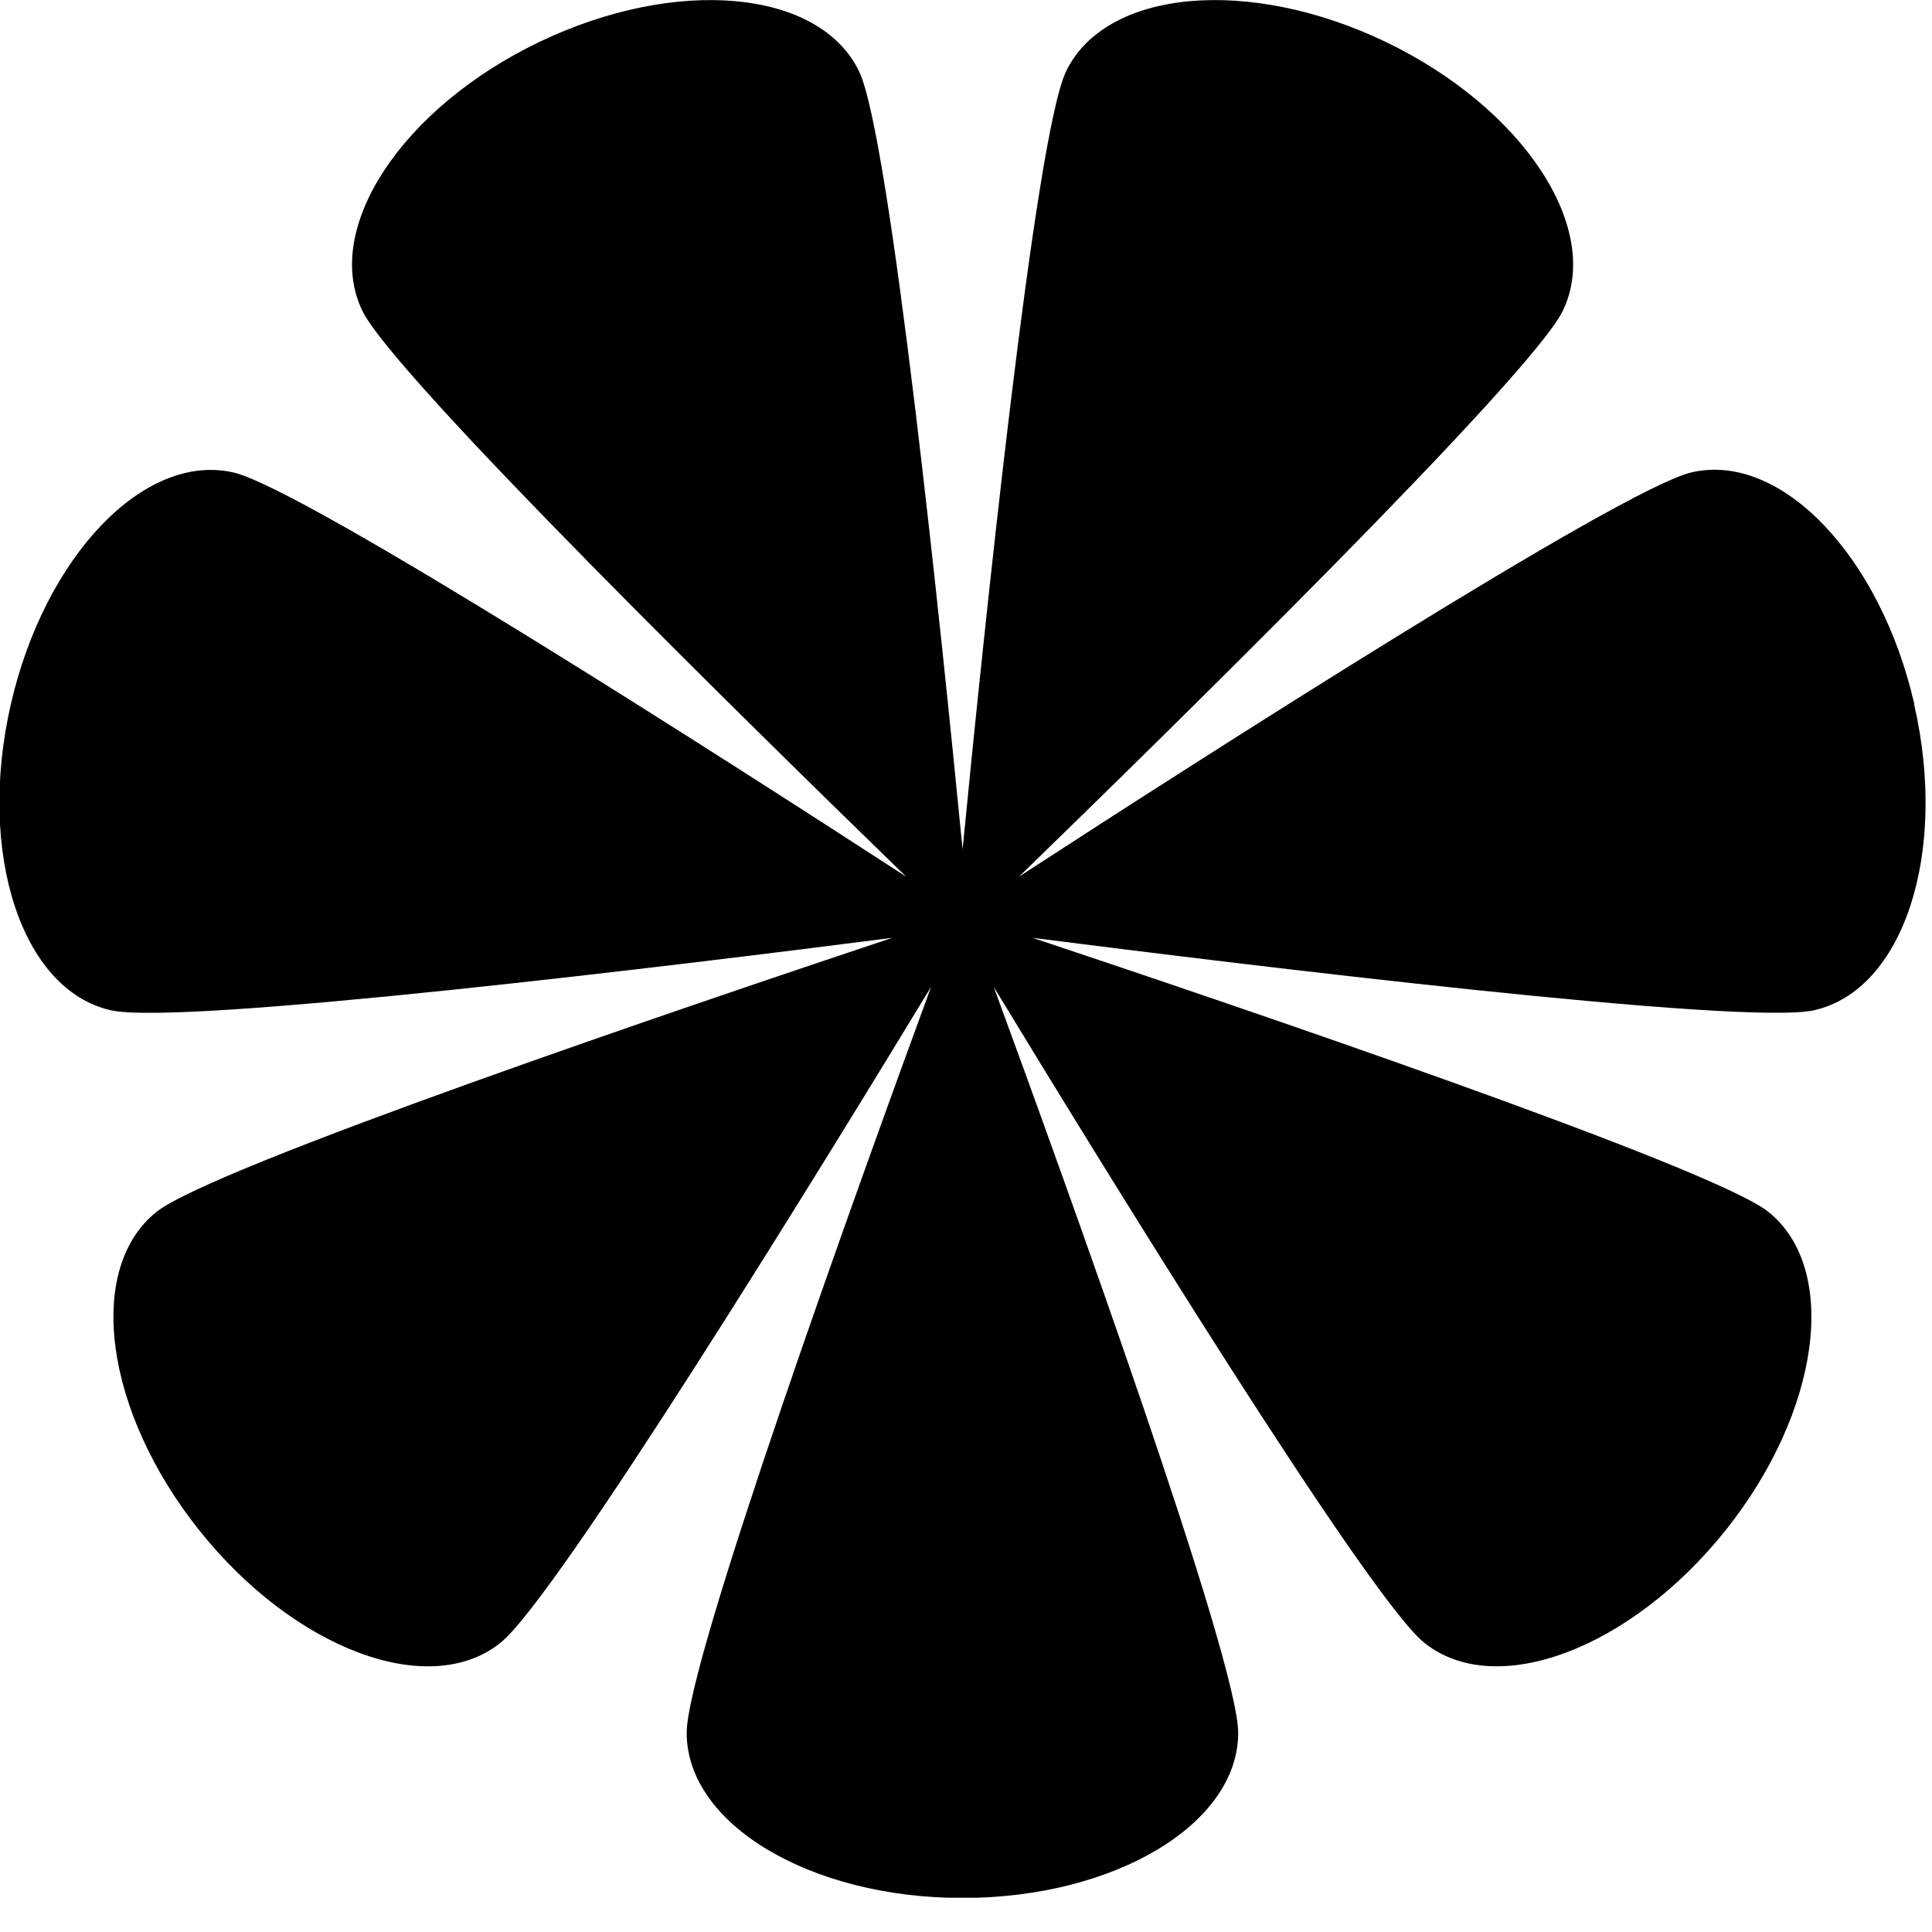 <svg width="26" height="26" viewBox="0 0 26 26" fill="none" xmlns="http://www.w3.org/2000/svg">
<g clip-path="url(#clip0_339_2112)">
<path d="M25.763 9.479C25.306 7.48 23.966 6.082 22.768 6.356C21.823 6.573 16.082 10.258 13.713 11.798C15.739 9.831 20.612 5.054 21.033 4.18C21.566 3.073 20.5 1.457 18.655 0.567C16.808 -0.321 14.88 -0.145 14.347 0.96C13.925 1.836 13.228 8.622 12.954 11.431C12.68 8.622 11.983 1.833 11.561 0.96C11.028 -0.145 9.1 -0.321 7.253 0.567C5.406 1.455 4.342 3.073 4.875 4.18C5.296 5.056 10.169 9.831 12.195 11.798C9.826 10.26 4.085 6.573 3.14 6.358C1.942 6.085 0.602 7.484 0.145 9.481C-0.312 11.481 0.29 13.321 1.488 13.595C2.433 13.811 9.205 12.981 12.007 12.621C9.329 13.514 2.866 15.704 2.107 16.308C1.147 17.075 1.404 18.994 2.683 20.596C3.961 22.198 5.775 22.876 6.734 22.109C7.493 21.505 11.066 15.692 12.53 13.281C11.559 15.93 9.241 22.347 9.241 23.319C9.241 24.547 10.902 25.542 12.952 25.542C15.001 25.542 16.663 24.547 16.663 23.319C16.663 22.347 14.347 15.932 13.373 13.281C14.839 15.694 18.412 21.505 19.169 22.109C20.128 22.876 21.942 22.195 23.221 20.596C24.499 18.996 24.756 17.075 23.797 16.308C23.037 15.704 16.577 13.514 13.897 12.621C16.698 12.978 23.468 13.809 24.416 13.595C25.618 13.321 26.218 11.479 25.76 9.481L25.763 9.479Z" fill="black"/>
</g>
<defs>
<clipPath id="clip0_339_2112">
<rect width="25.92" height="25.539" fill="white"/>
</clipPath>
</defs>
</svg>
